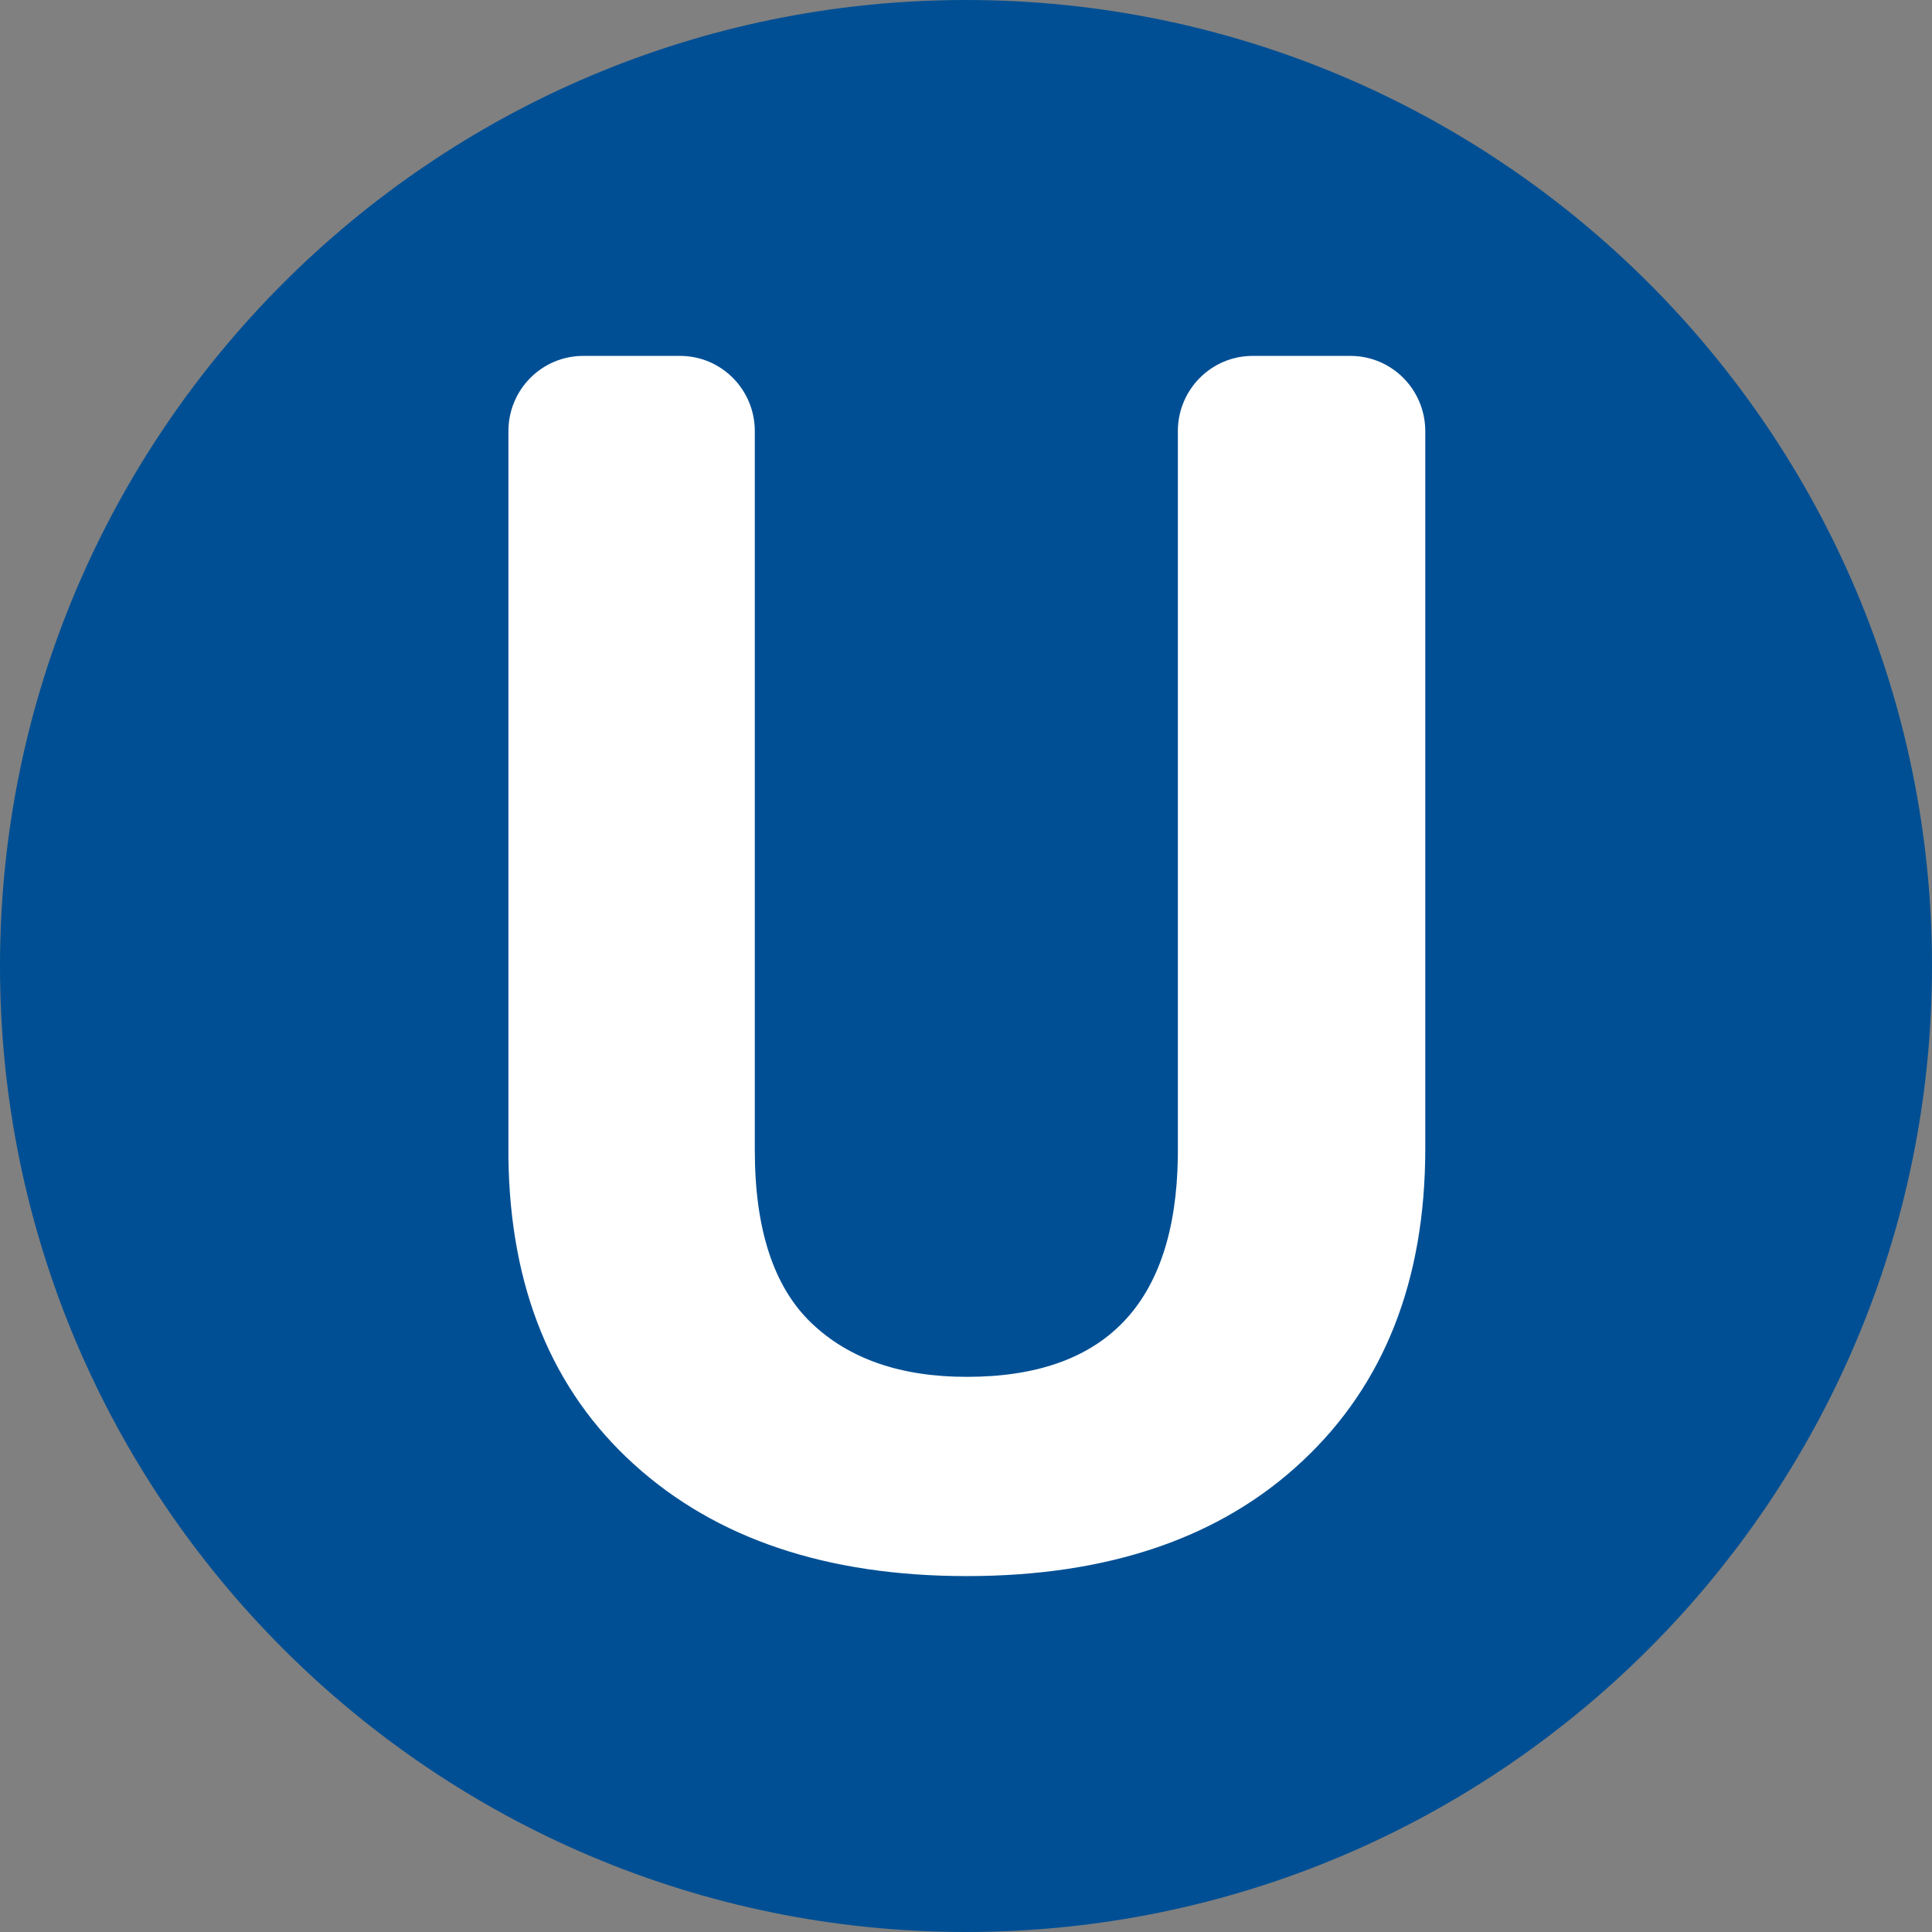 <svg width="32" height="32" viewBox="0 0 32 32" fill="none" xmlns="http://www.w3.org/2000/svg">
<rect x="0" y="0" width="32" height="32" fill="#808080" stroke="none"/>
<g clip-path="url(#clip0_13582_46203)">
<path fill-rule="evenodd" clip-rule="evenodd" d="M32 16C32 7.174 24.826 0 16 0C7.174 0 0 7.174 0 16C0 24.826 7.174 32 16 32C24.826 32 32 24.826 32 16Z" fill="#004F94"/>
<path d="M22.368 5.895C23.052 5.895 23.607 6.453 23.607 7.141V19.026C23.607 21.208 22.927 22.933 21.57 24.202C20.216 25.471 18.363 26.105 16.014 26.105C13.701 26.105 11.863 25.489 10.503 24.256C9.142 23.024 8.449 21.332 8.421 19.176V7.141C8.421 6.453 8.975 5.895 9.659 5.895H11.265C11.948 5.895 12.502 6.453 12.502 7.141V19.053C12.502 20.359 12.814 21.311 13.434 21.908C14.055 22.506 14.915 22.805 16.013 22.805C18.307 22.805 19.472 21.591 19.509 19.163V7.141C19.509 6.453 20.063 5.895 20.747 5.895H22.368Z" fill="white"/>
</g>
<defs>
<clipPath id="clip0_13582_46203">
<rect width="32" height="32" fill="white"/>
</clipPath>
</defs>
</svg>
